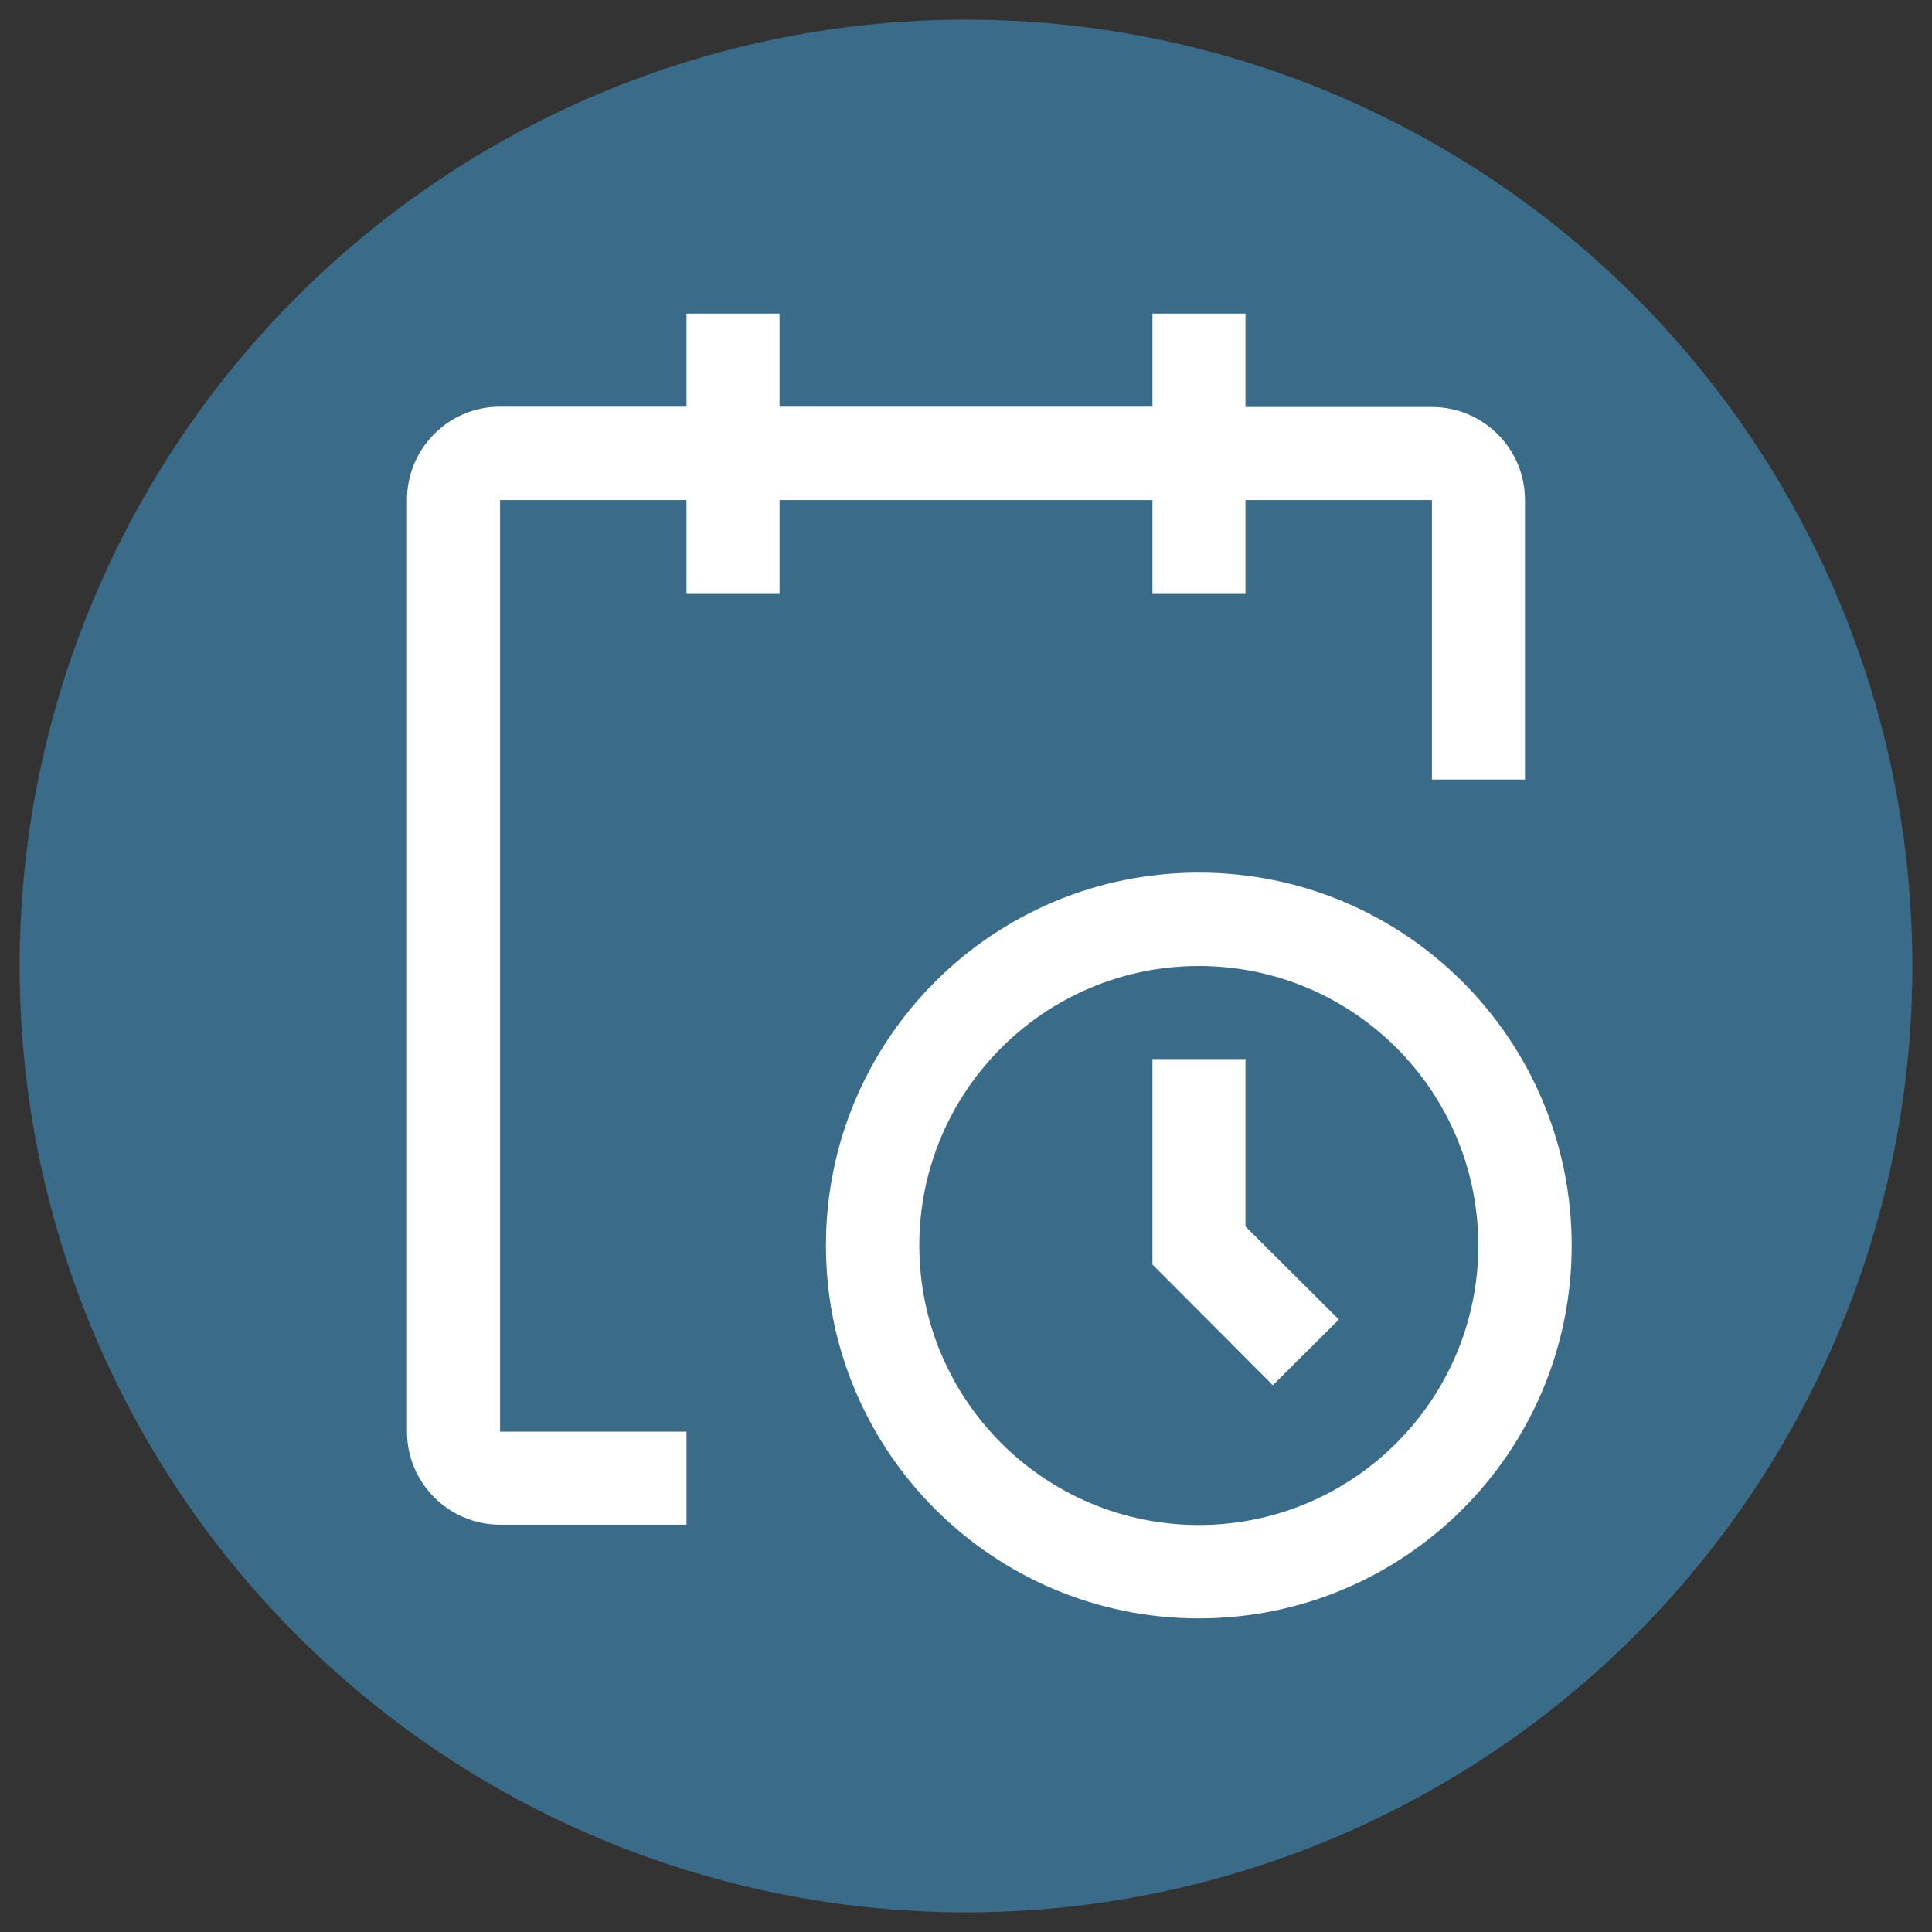 <?xml version="1.0" encoding="utf-8"?>
<!-- Generator: Adobe Illustrator 25.4.1, SVG Export Plug-In . SVG Version: 6.00 Build 0)  -->
<svg version="1.1" id="Layer_1" xmlns="http://www.w3.org/2000/svg" xmlns:xlink="http://www.w3.org/1999/xlink" x="0px" y="0px"
	 viewBox="0 0 600 600" style="enable-background:new 0 0 600 600;" xml:space="preserve">
<rect x="0" y="0" width="600" height="600" fill="#333333" stroke="none"/>
<style type="text/css">
	.st0{fill:#3A6B89;}
	.st1{fill:#FFFFFF;}
</style>
<circle class="st0" cx="300" cy="300" r="293.9"/>
<g>
	<path class="st1" d="M744.8,346.5h140.7V170.7H744.8V346.5z M744.8,487.2h140.7V381.7H744.8V487.2z M920.6,487.2h140.7V311.4H920.6
		V487.2z M920.6,170.7v105.5h140.7V170.7H920.6z"/>
</g>
<g>
	<path class="st1" d="M372.3,502.6c-63.9,0-115.8-51.8-115.8-115.8s51.8-115.8,115.8-115.8s115.8,51.8,115.8,115.8
		S436.3,502.6,372.3,502.6z M372.3,300c-47.9,0-86.8,38.9-86.8,86.8s38.9,86.8,86.8,86.8s86.8-38.9,86.8-86.8S420.3,300,372.3,300z"
		/>
	<polygon class="st1" points="395.3,430.2 357.9,392.7 357.9,328.9 386.8,328.9 386.8,380.9 415.8,409.8 	"/>
	<path class="st1" d="M473.6,155.3c0-16-13-28.9-28.9-28.9h-57.9V97.4h-28.9v28.9H242.1V97.4h-28.9v28.9h-57.9
		c-16,0-28.9,13-28.9,28.9v289.4c0,16,13,28.9,28.9,28.9h57.9v-28.9h-57.9V155.3h57.9v28.9h28.9v-28.9h115.8v28.9h28.9v-28.9h57.9
		v86.8h28.9V155.3z"/>
</g>
</svg>
